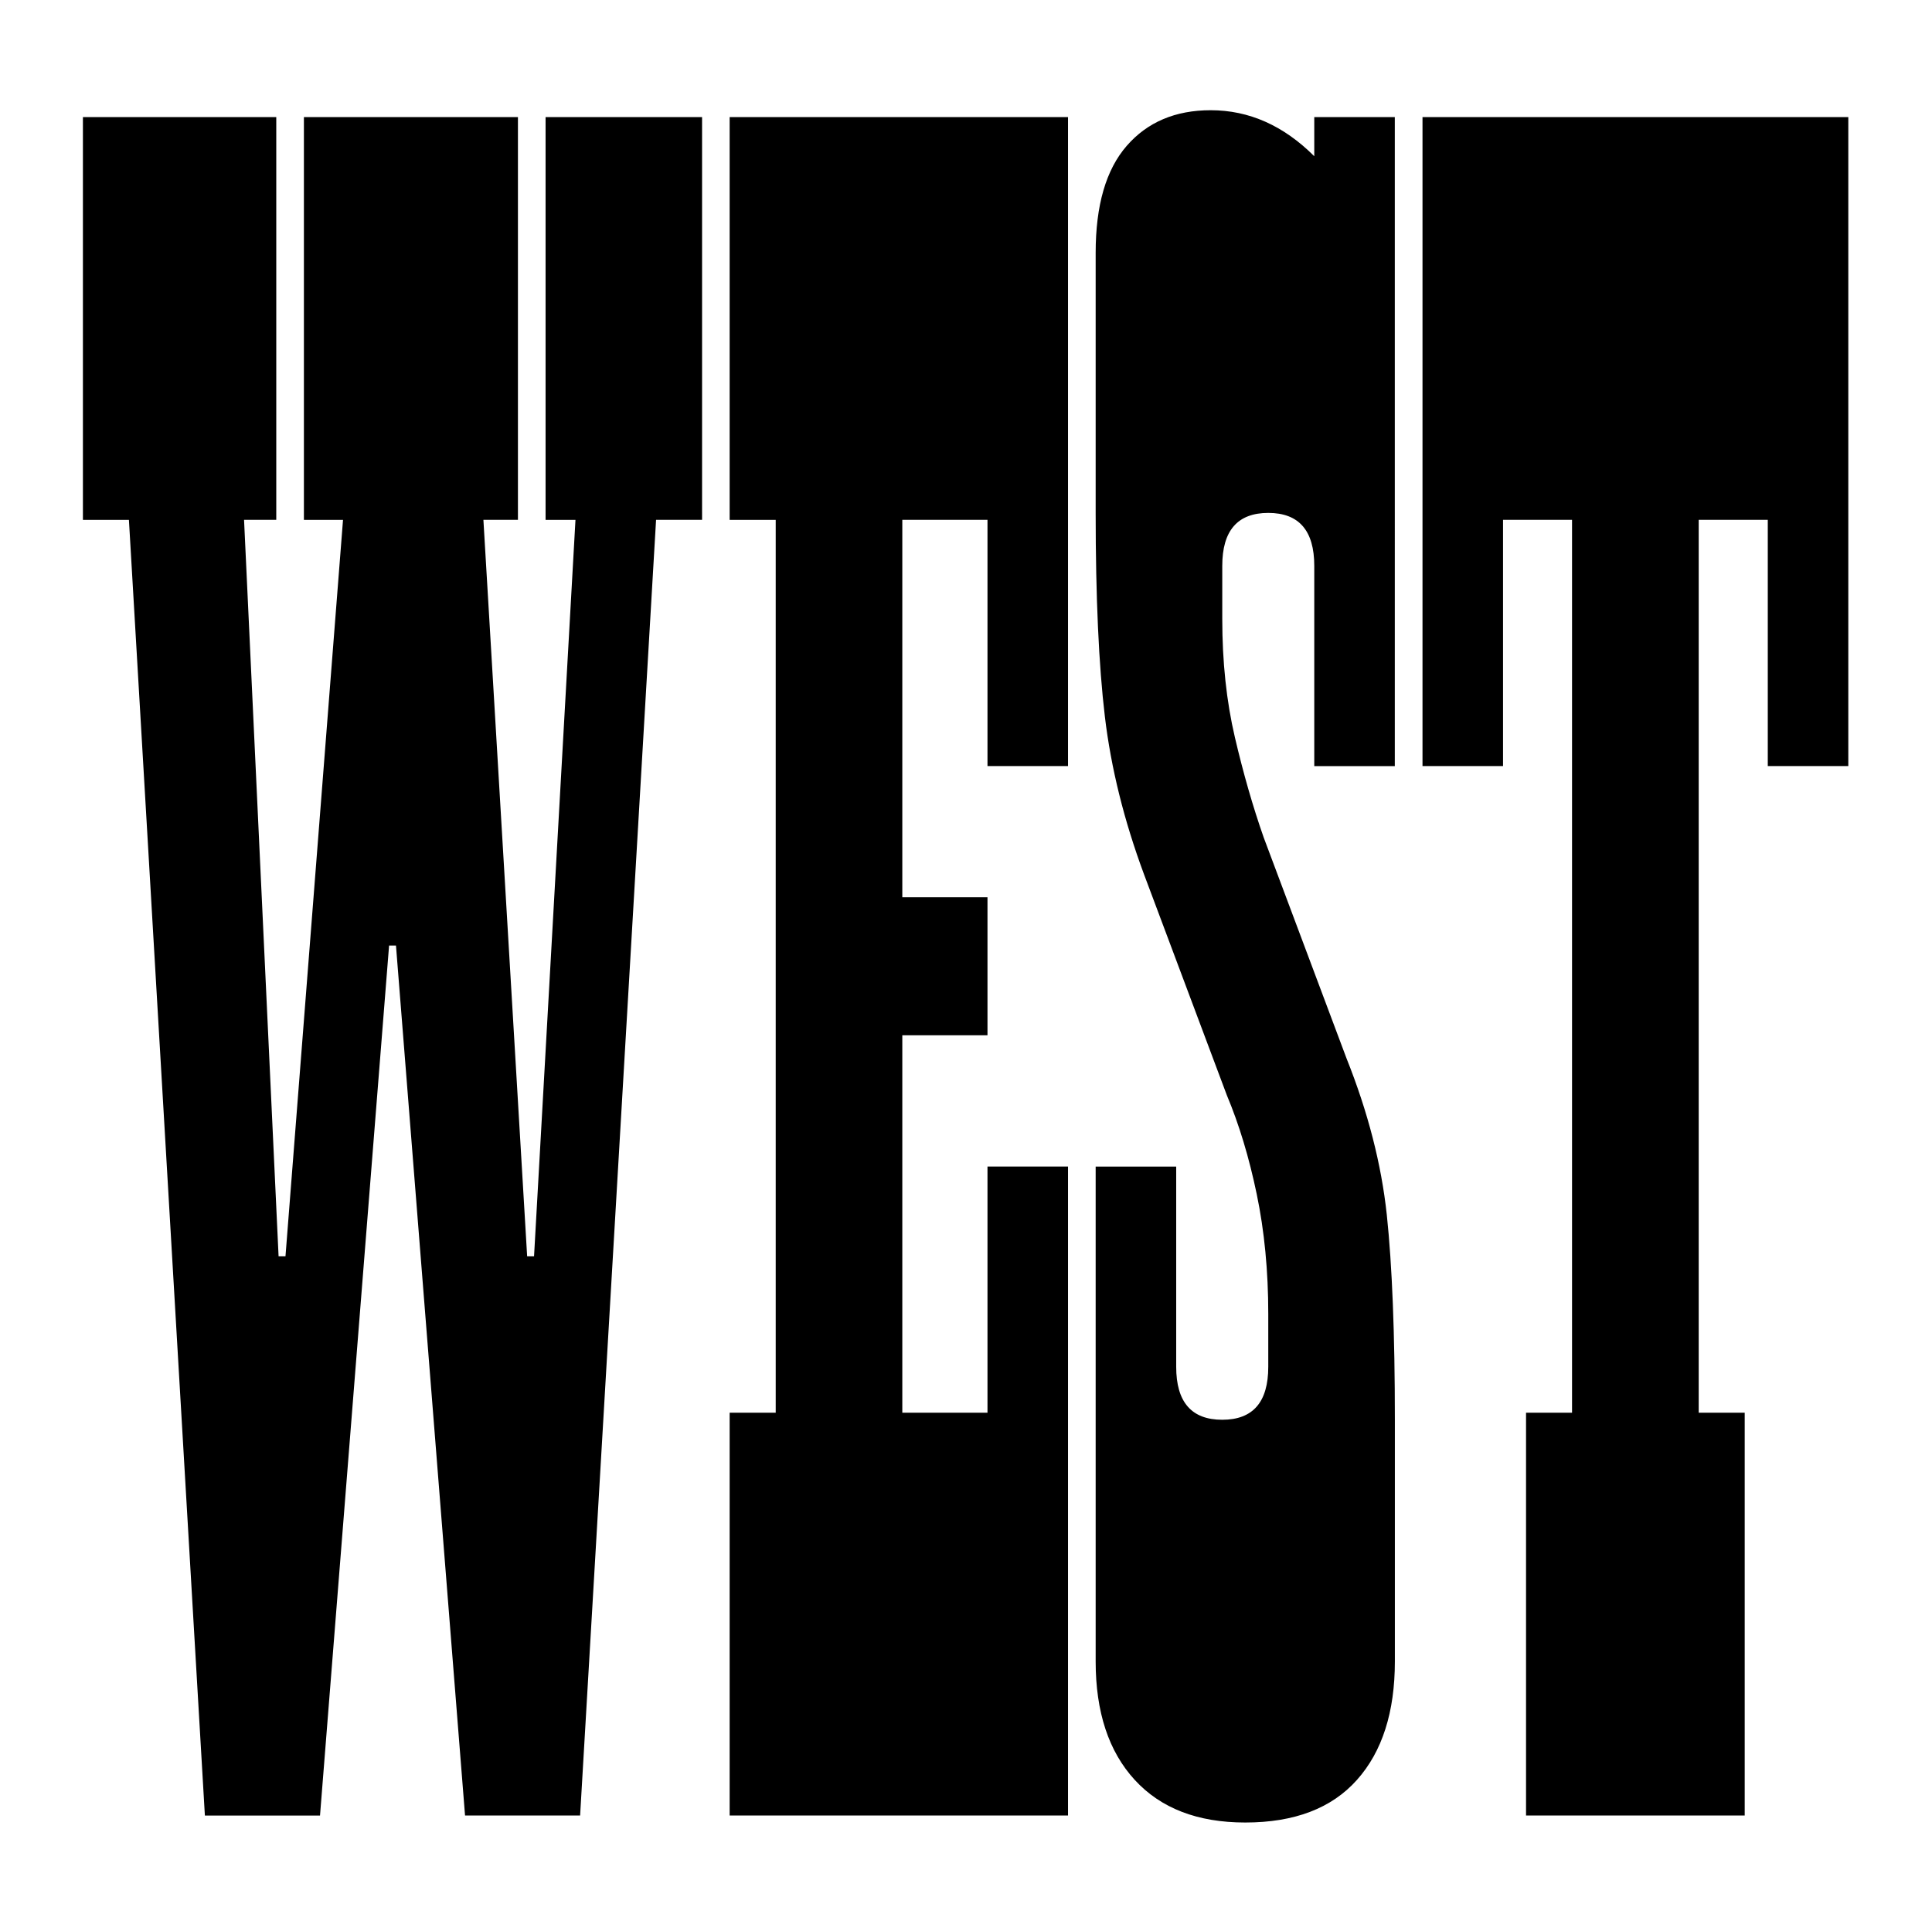 <?xml version="1.0" encoding="utf-8"?>
<!-- Generator: $$$/GeneralStr/196=Adobe Illustrator 27.6.0, SVG Export Plug-In . SVG Version: 6.00 Build 0)  -->
<svg version="1.1" id="Calque_1" xmlns="http://www.w3.org/2000/svg" xmlns:xlink="http://www.w3.org/1999/xlink" x="0px" y="0px"
	 viewBox="0 0 2998.7 2998.1" style="enable-background:new 0 0 2998.7 2998.1;" xml:space="preserve">
<style type="text/css">
	.st0{fill:#FFFFFF;}
</style>
<g>
	<polygon class="st0" points="-1.3,0 -1.3,3000 2998.7,3000 2998.7,0 -1.3,0 	"/>
	<path d="M496.7,2818.2l107.2-1350.4h10.7l107.2,1350.4h178.6l117.9-2011.3h71.4V181.8H846.8v625.2h46.4l-64.3,1143.2h-10.7
		L750.3,806.9h53.6V181.8H471.7v625.2h60.7l-89.3,1143.2h-10.7L378.8,806.9h50V181.8H128.7v625.2h71.4l117.9,2011.3H496.7
		L496.7,2818.2z M1132.5,2193v625.2h525.2V1810.8h-125V2193h-132.2v-585.9h132.2v-214.3h-132.2V806.9h132.2v382.3h125V181.8h-525.2
		v625.2h71.5V2193H1132.5L1132.5,2193z M1748.8,226.4c-32.2,37-48.2,92.3-48.2,166.1v403.7c0,131,4.8,236.4,14.3,316.2
		c9.5,79.8,29.8,161.4,60.7,244.7l128.6,343c19,45.3,34.5,96.4,46.4,153.6c11.9,57.2,17.9,119.1,17.9,185.8v82.2
		c0,54.8-23.8,82.2-71.4,82.2c-47.7,0-71.5-27.4-71.5-82.2v-310.8h-125v768.1c0,78.6,20.2,139.9,60.7,184
		c40.5,44.1,97.6,66.1,171.5,66.1c76.2,0,134-22,173.3-66.1c39.3-44,58.9-105.4,58.9-184v-375.1c0-133.4-4.2-239.4-12.5-318
		c-8.4-78.6-29.2-159.5-62.5-242.9l-128.6-343c-16.7-47.6-31.6-99.4-44.7-155.4c-13.1-55.9-19.6-117.3-19.6-184v-82.2
		c0-54.8,23.8-82.2,71.4-82.2c47.6,0,71.4,27.4,71.4,82.2v310.8h125V181.8h-125v60.7c-47.7-47.6-101.2-71.4-160.8-71.4
		C1824.4,171.1,1780.9,189.5,1748.8,226.4L1748.8,226.4z M2368.6,2193v625.2H2708V2193h-71.4V806.9h107.2v382.3h125V181.8h-660.9
		v1007.4h125V806.9H2440V2193H2368.6L2368.6,2193z"/>
</g>
</svg>
